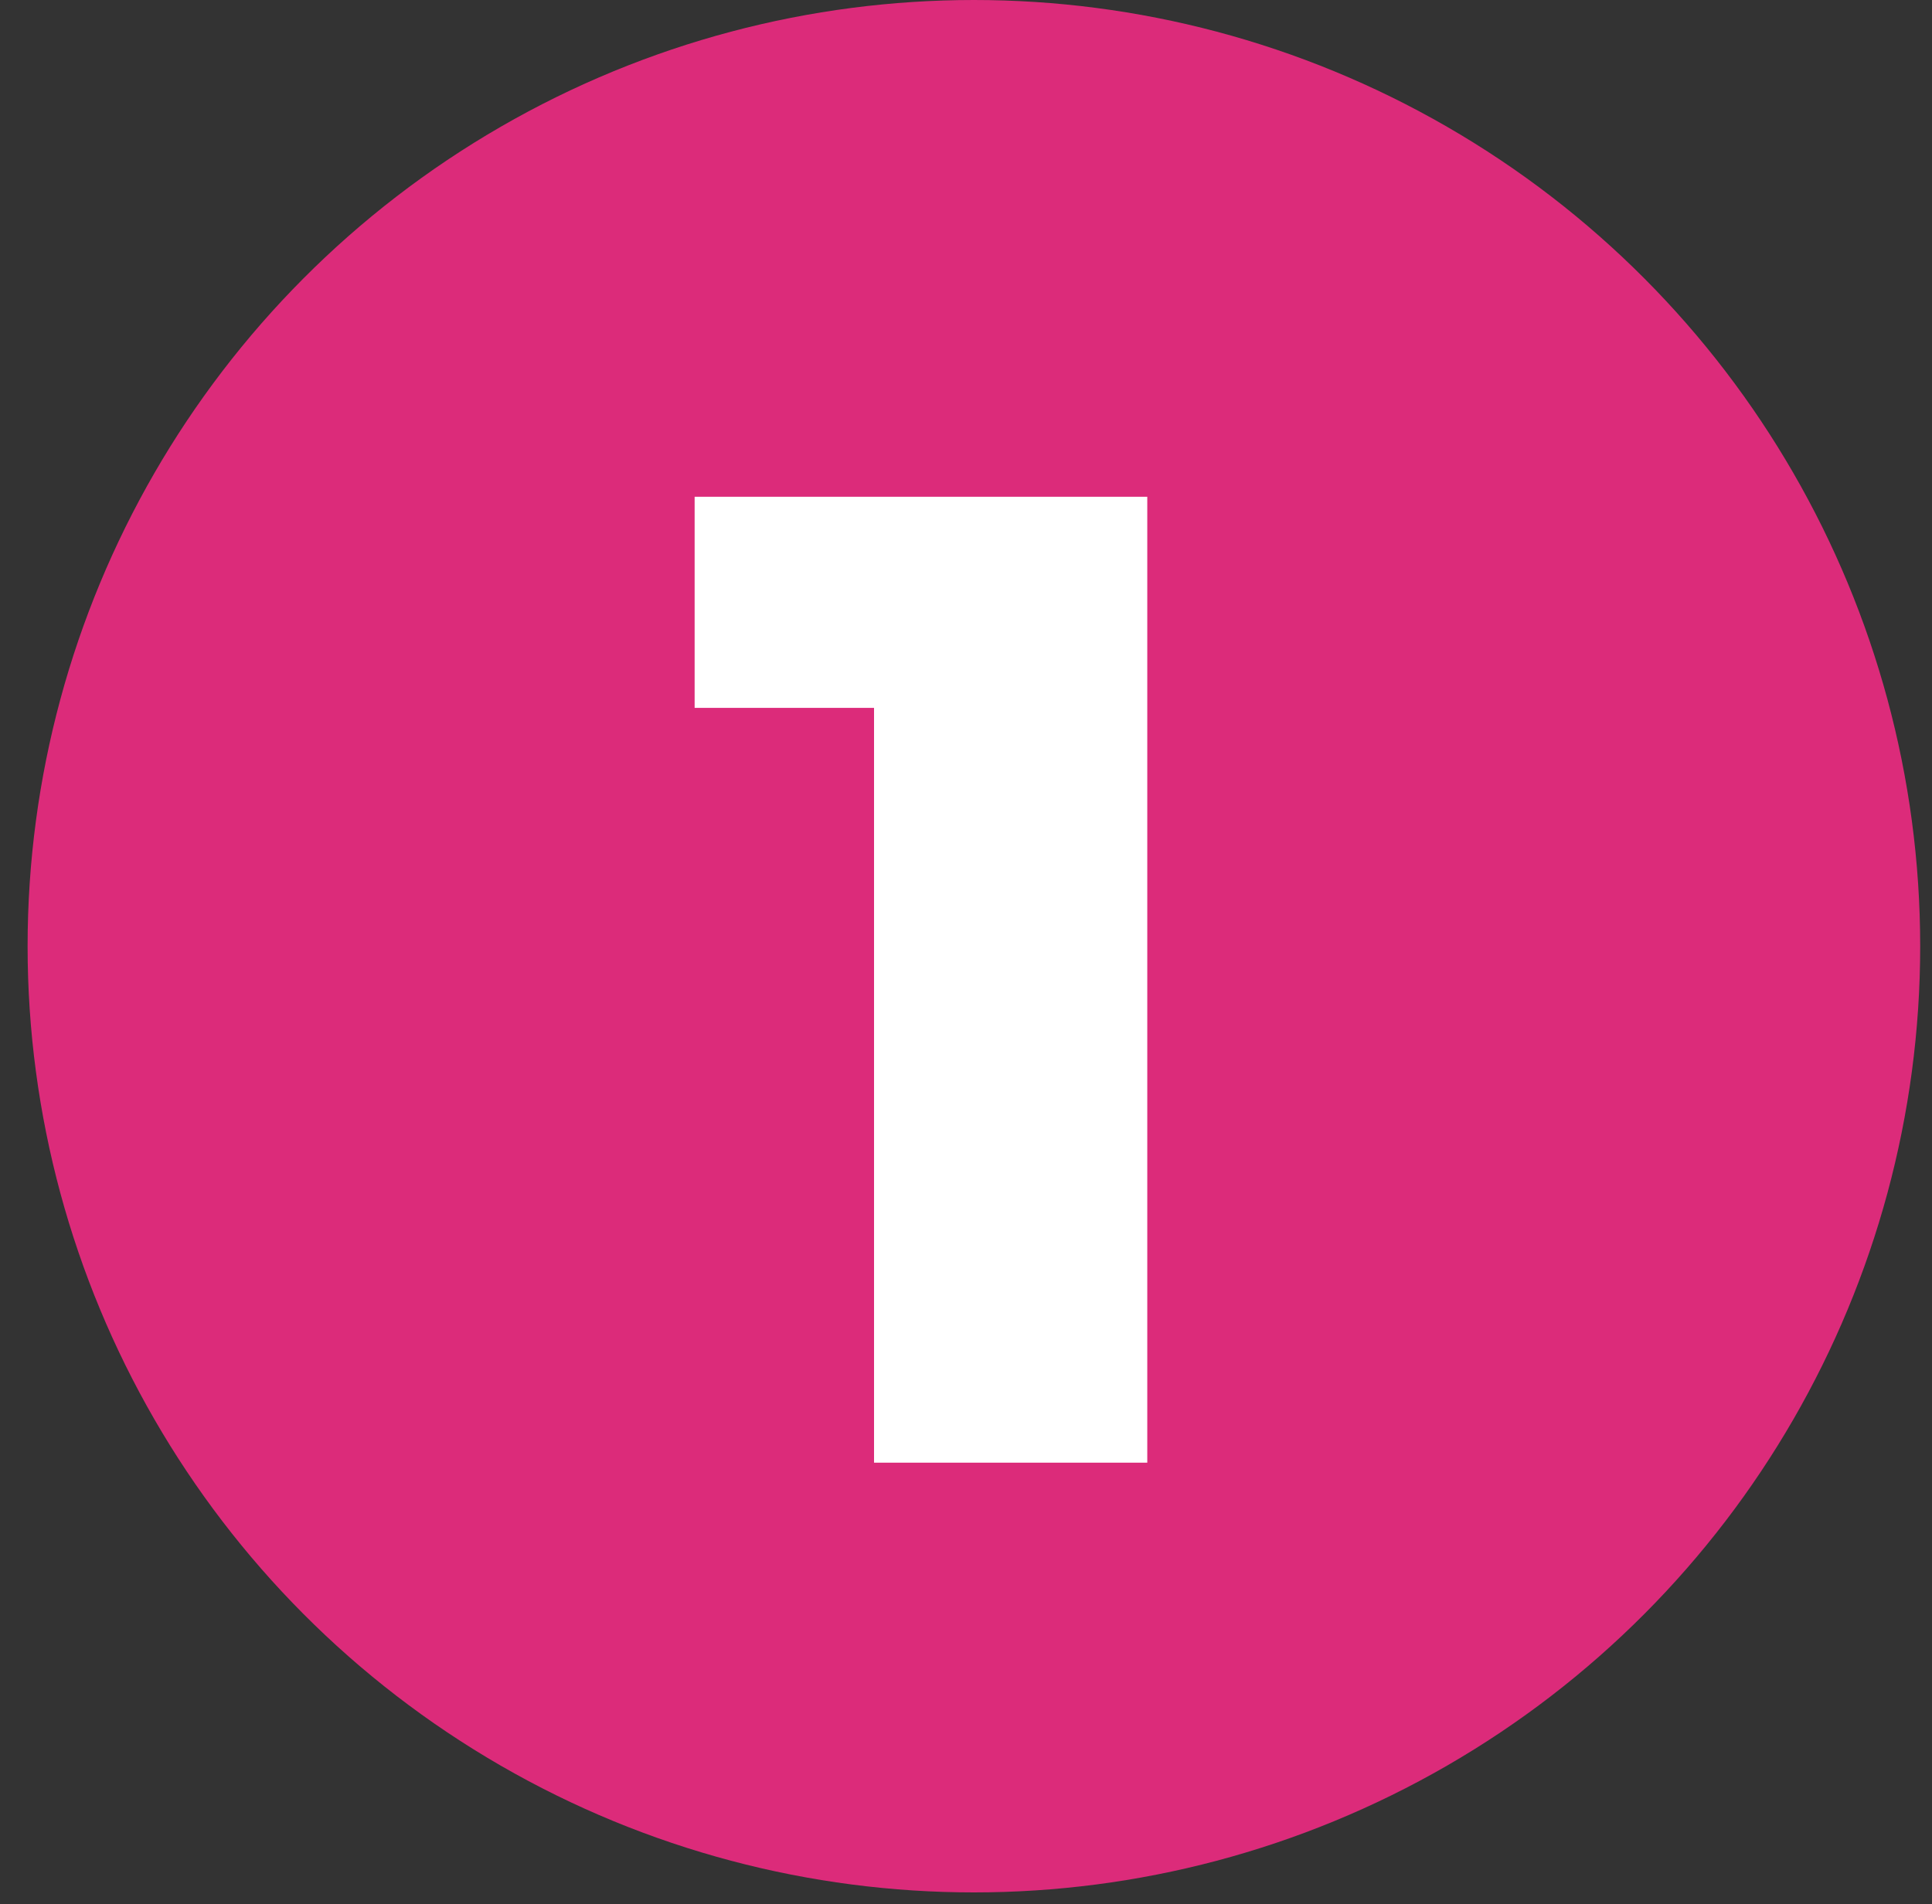 <svg width="70" height="69" viewBox="0 0 70 69" fill="none" xmlns="http://www.w3.org/2000/svg">
    <rect x="0" y="0" width="70" height="69" fill="#333333" stroke="none"/>
    <circle cx="35.286" cy="34.286" r="34.286" fill="#DC2B7A"/>
    <path d="M31.668 53V21.55L35.918 25.65H25.168V18H41.568V53H31.668Z" fill="white"/>
    </svg>
    